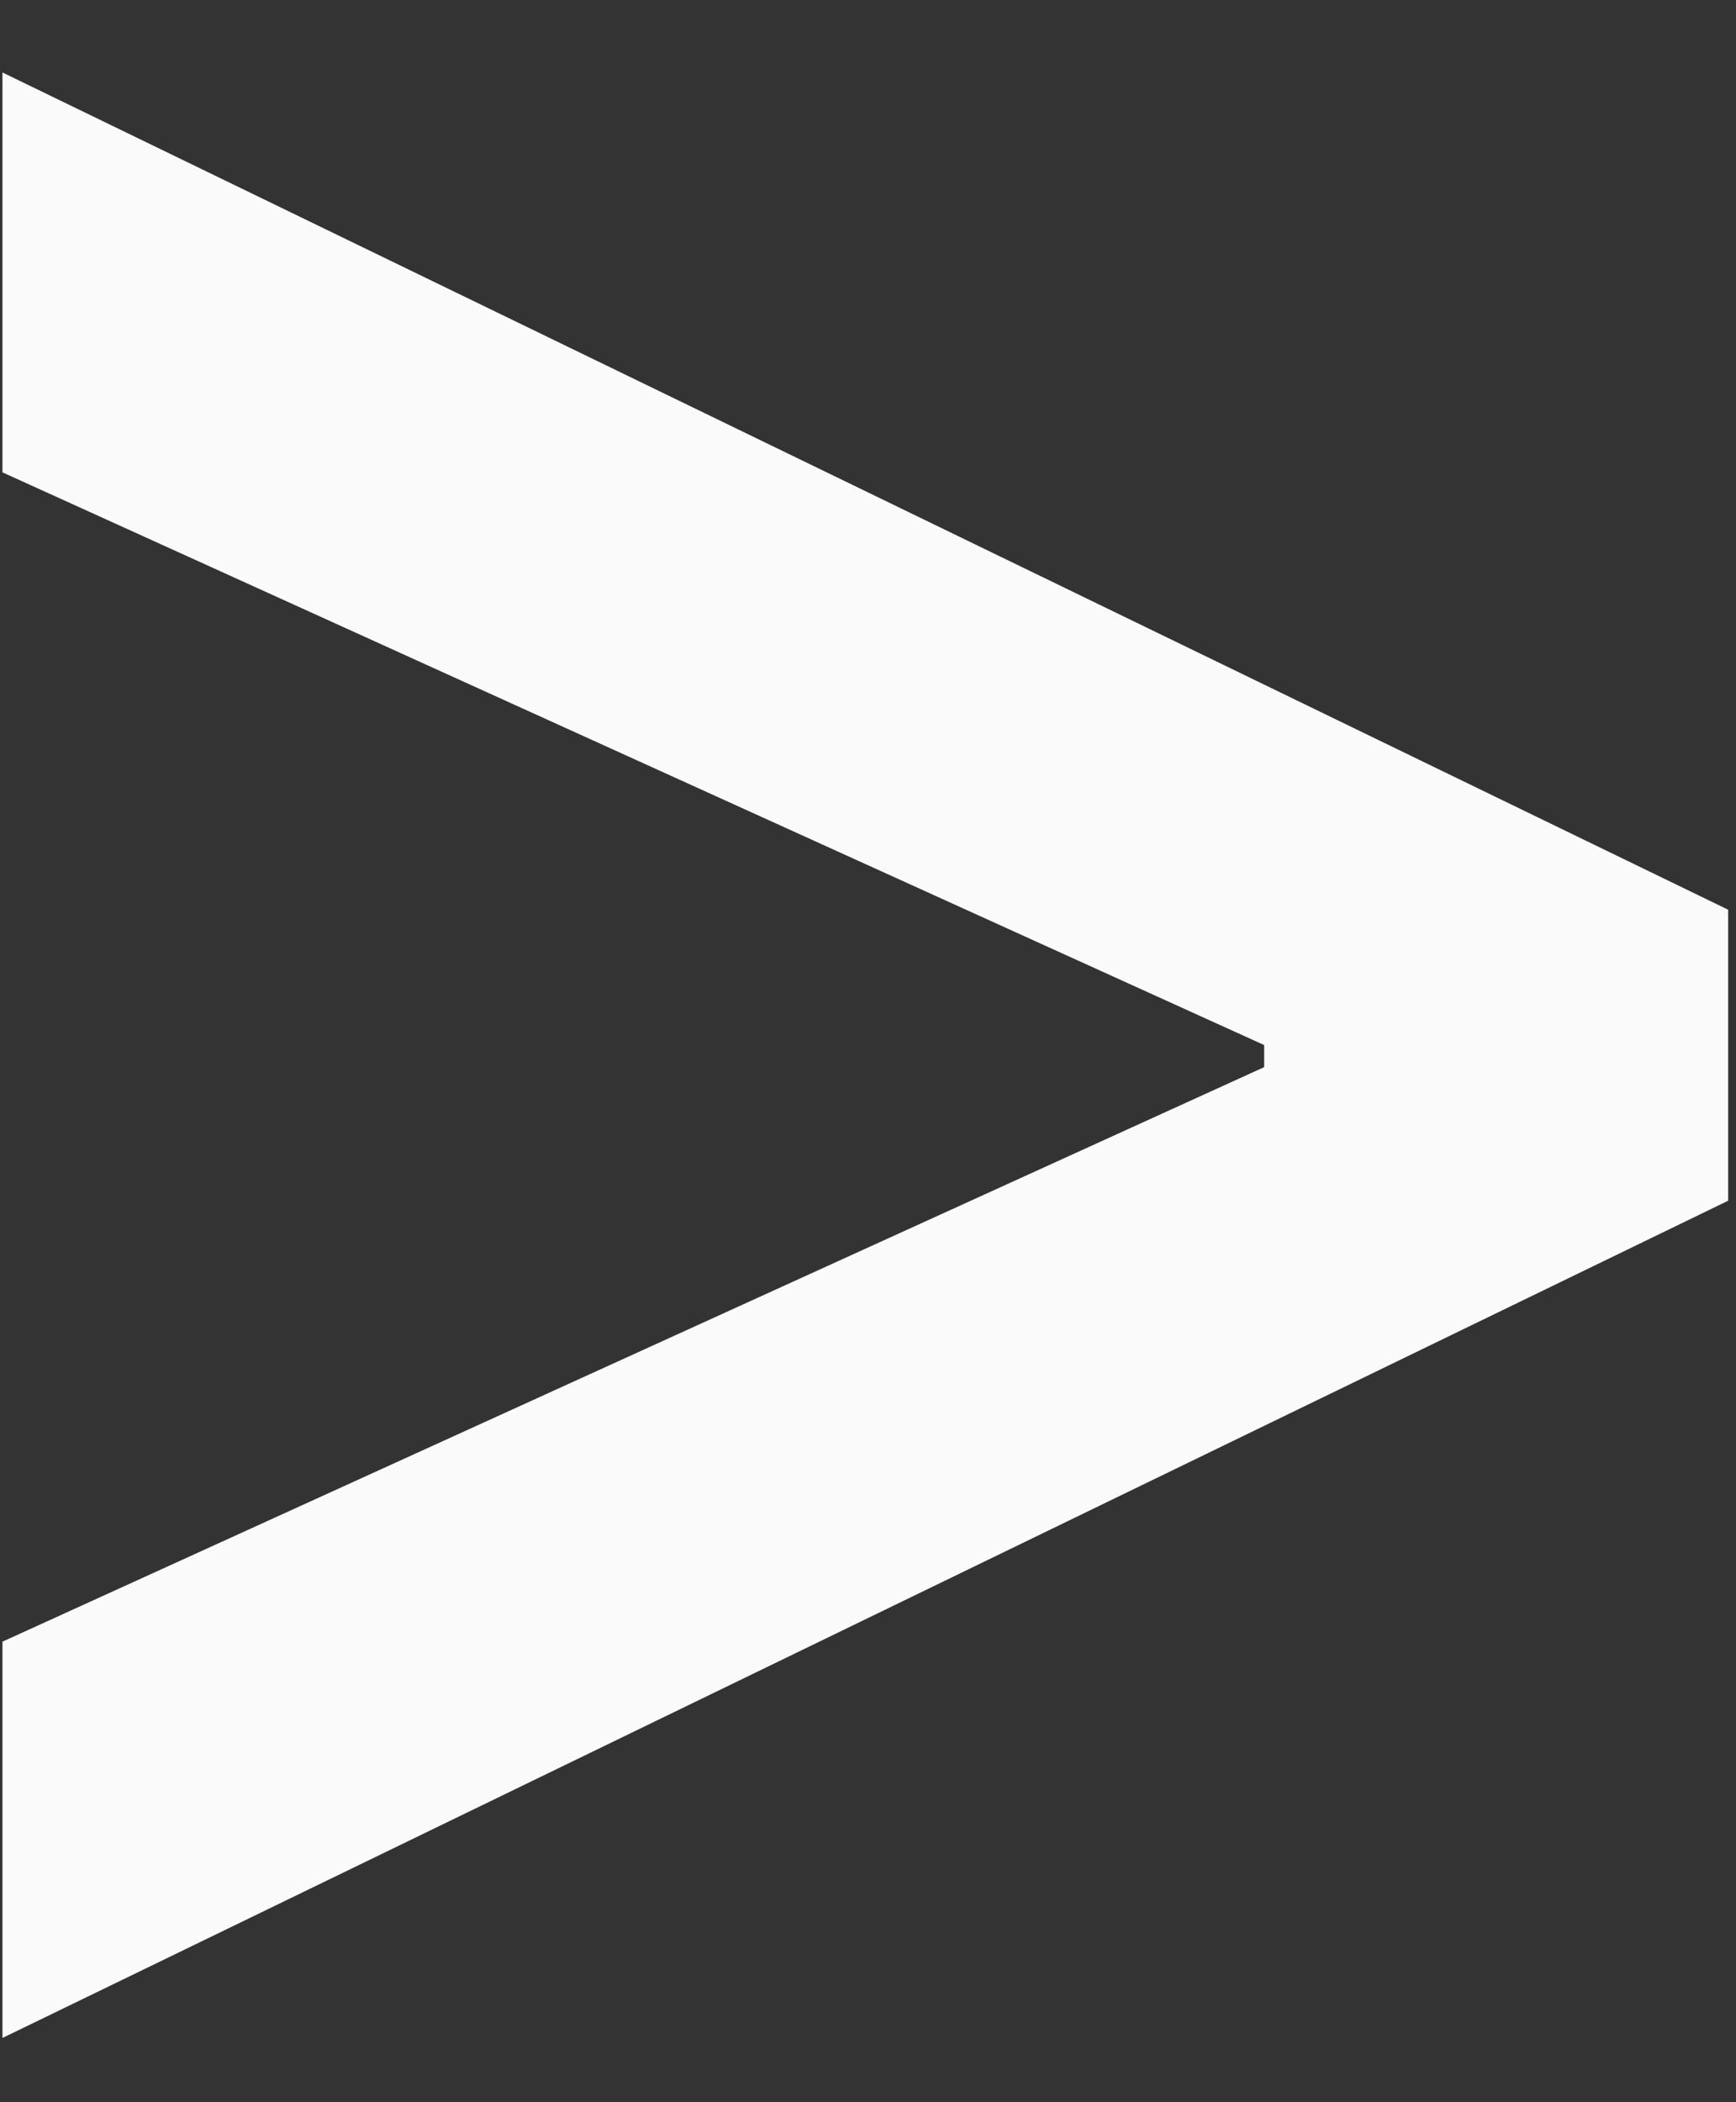 <?xml version="1.0" encoding="UTF-8"?> <svg xmlns="http://www.w3.org/2000/svg" width="19" height="23" viewBox="0 0 19 23" fill="none"><rect x="0" y="0" width="19" height="23" fill="#333333" stroke="none"/><path d="M18.914 13.137L0.027 22.297V17.961L13.973 11.613L13.836 11.848V11.242L13.973 11.496L0.027 5.168V0.793L18.914 9.953V13.137Z" fill="#FAFAFA"></path></svg> 
